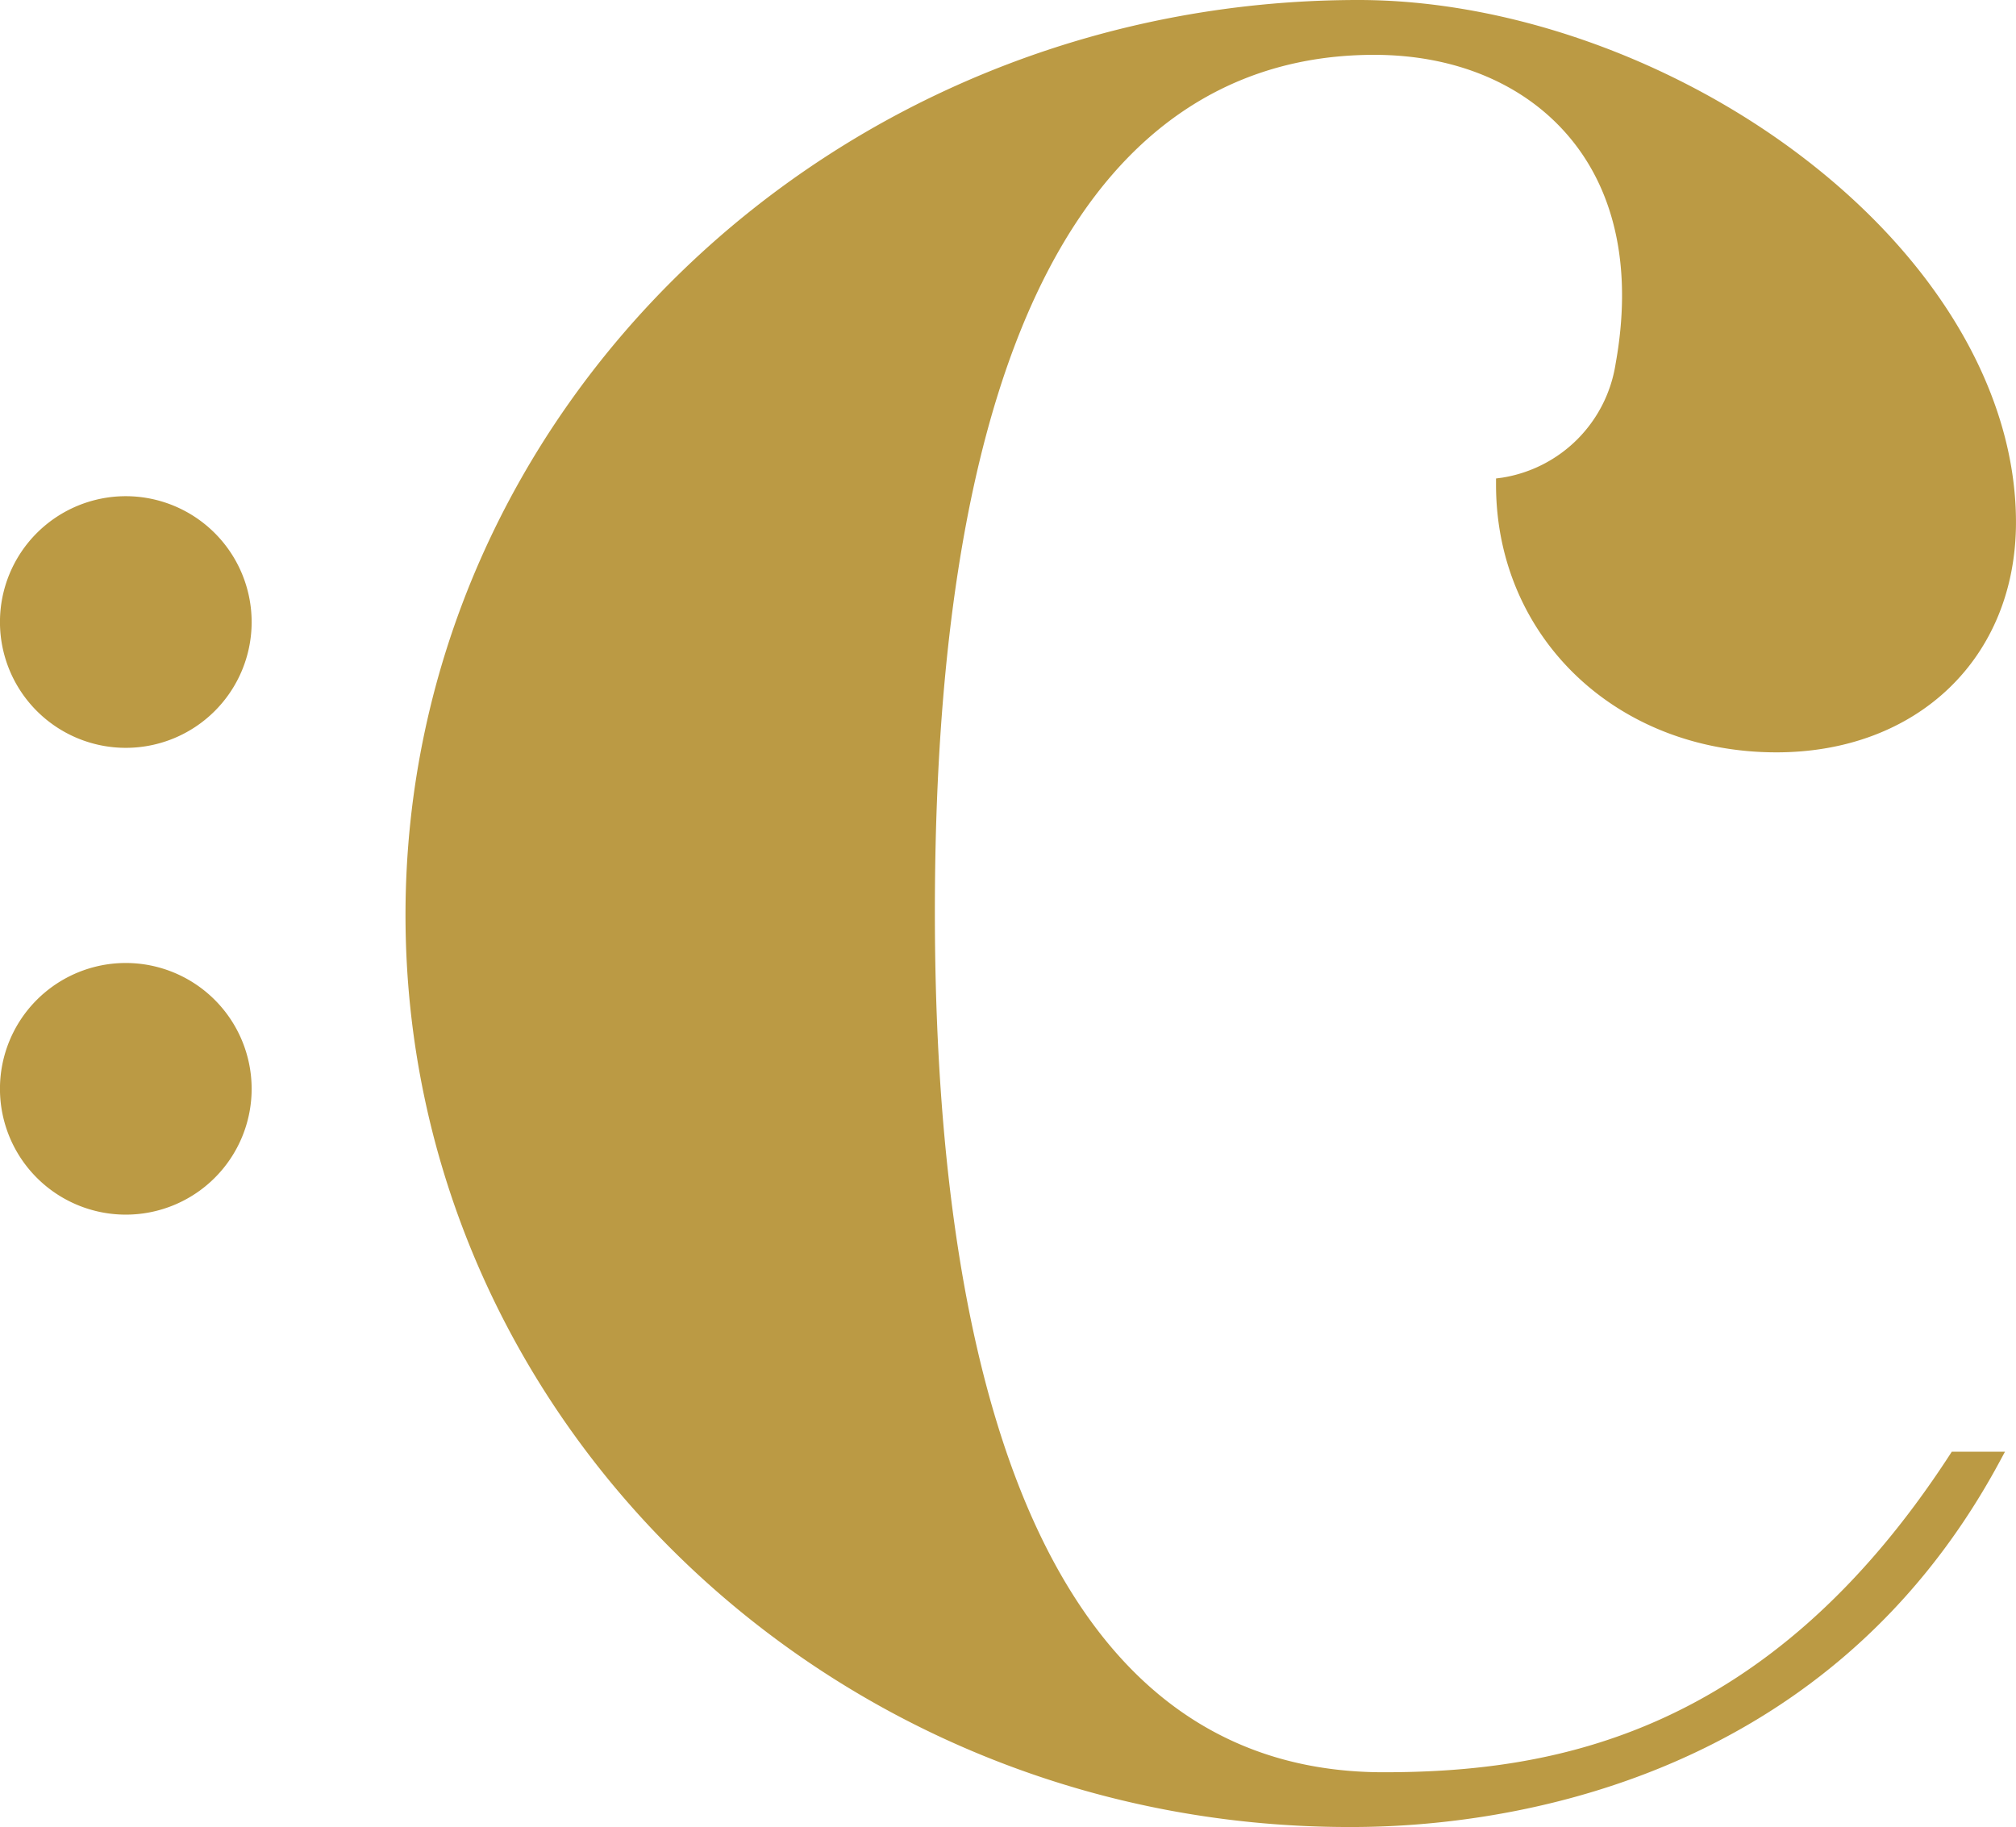 <?xml version="1.0" encoding="UTF-8"?> <svg xmlns="http://www.w3.org/2000/svg" width="221.669" height="200.922" viewBox="0 0 221.669 200.922"><g id="Group_105" data-name="Group 105" transform="translate(9969.294 7336.923)"><path id="Path_318" data-name="Path 318" d="M184.509,160c-20.089,30.931-43.817,34.9-62.246,34.9-40.781,0-49.341-51.447-49.341-94.607,0-77.908,26.267-94.262,48.3-94.262,8.972,0,16.614,3.236,21.519,9.114,5.13,6.148,6.866,14.753,5.027,24.886a15,15,0,0,1-12.475,12.5l-.67.088v.673c0,16.789,13.253,29.446,30.831,29.446,15.508,0,26.34-10.4,26.34-25.3,0-14.1-8.517-28.716-23.368-40.087C154.242,6.484,135.95,0,119.5,0,61.72,0,14.715,45.145,14.715,100.634c0,55.3,46.541,100.288,103.746,100.288h.345c14.887,0,51.629-3.912,71.17-40.142l.609-1.13h-5.851Z" transform="translate(-9939.422 -7336.923)" fill="#bb9a44"></path><path id="Path_319" data-name="Path 319" d="M13.835,18.009A13.837,13.837,0,1,0,27.67,31.844,13.85,13.85,0,0,0,13.835,18.009" transform="translate(-9969.294 -7300.364)" fill="#bb9a44"></path><path id="Path_320" data-name="Path 320" d="M13.835,34.951A13.837,13.837,0,1,0,27.67,48.786,13.85,13.85,0,0,0,13.835,34.951" transform="translate(-9969.294 -7265.971)" fill="#bb9a44"></path></g></svg> 
